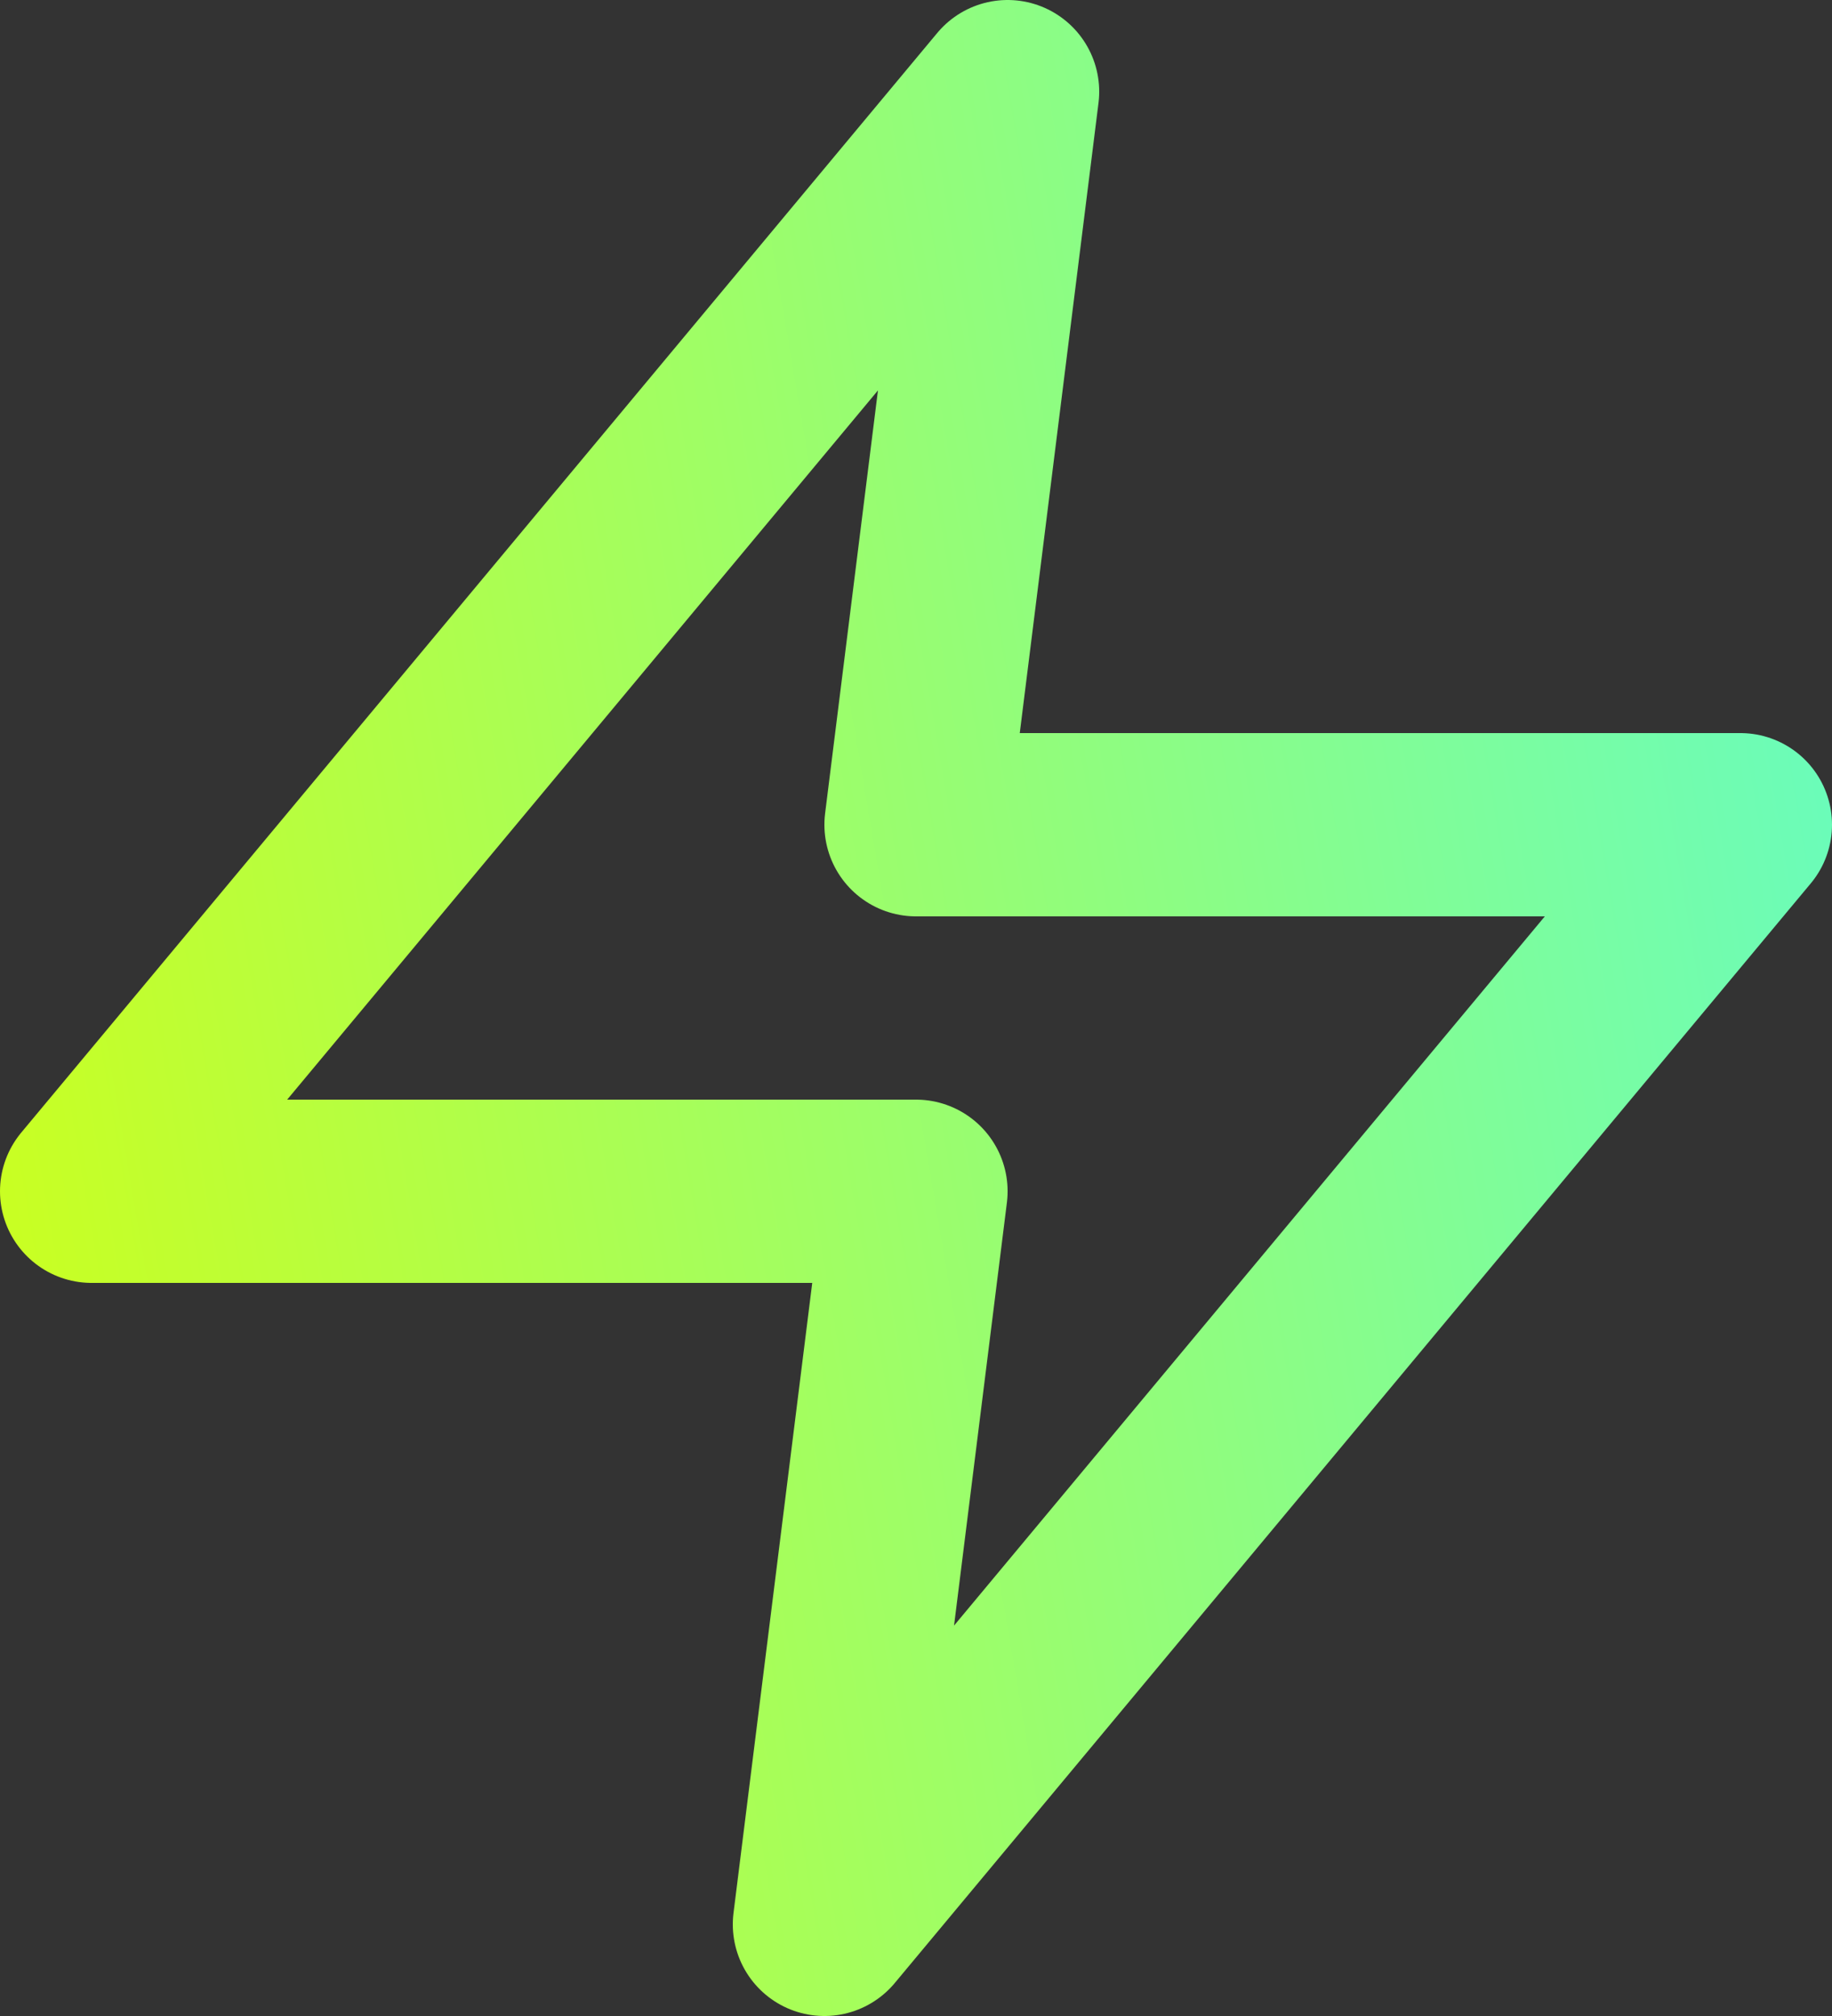 <svg width="20" height="22" viewBox="0 0 20 22" fill="none" xmlns="http://www.w3.org/2000/svg">
<rect x="0" y="0" width="20" height="22" fill="#333333" stroke="none"/>
<path d="M11 1L1 13H10L9 21L19 9H10L11 1Z" stroke="url(#paint0_linear_6778_17302)" stroke-width="2" stroke-linecap="round" stroke-linejoin="round"/>
<defs>
<linearGradient id="paint0_linear_6778_17302" x1="-0.828" y1="25.286" x2="24.651" y2="20.941" gradientUnits="userSpaceOnUse">
<stop stop-color="#D6FF0D"/>
<stop offset="1" stop-color="#5FFCCC"/>
</linearGradient>
</defs>
</svg>
